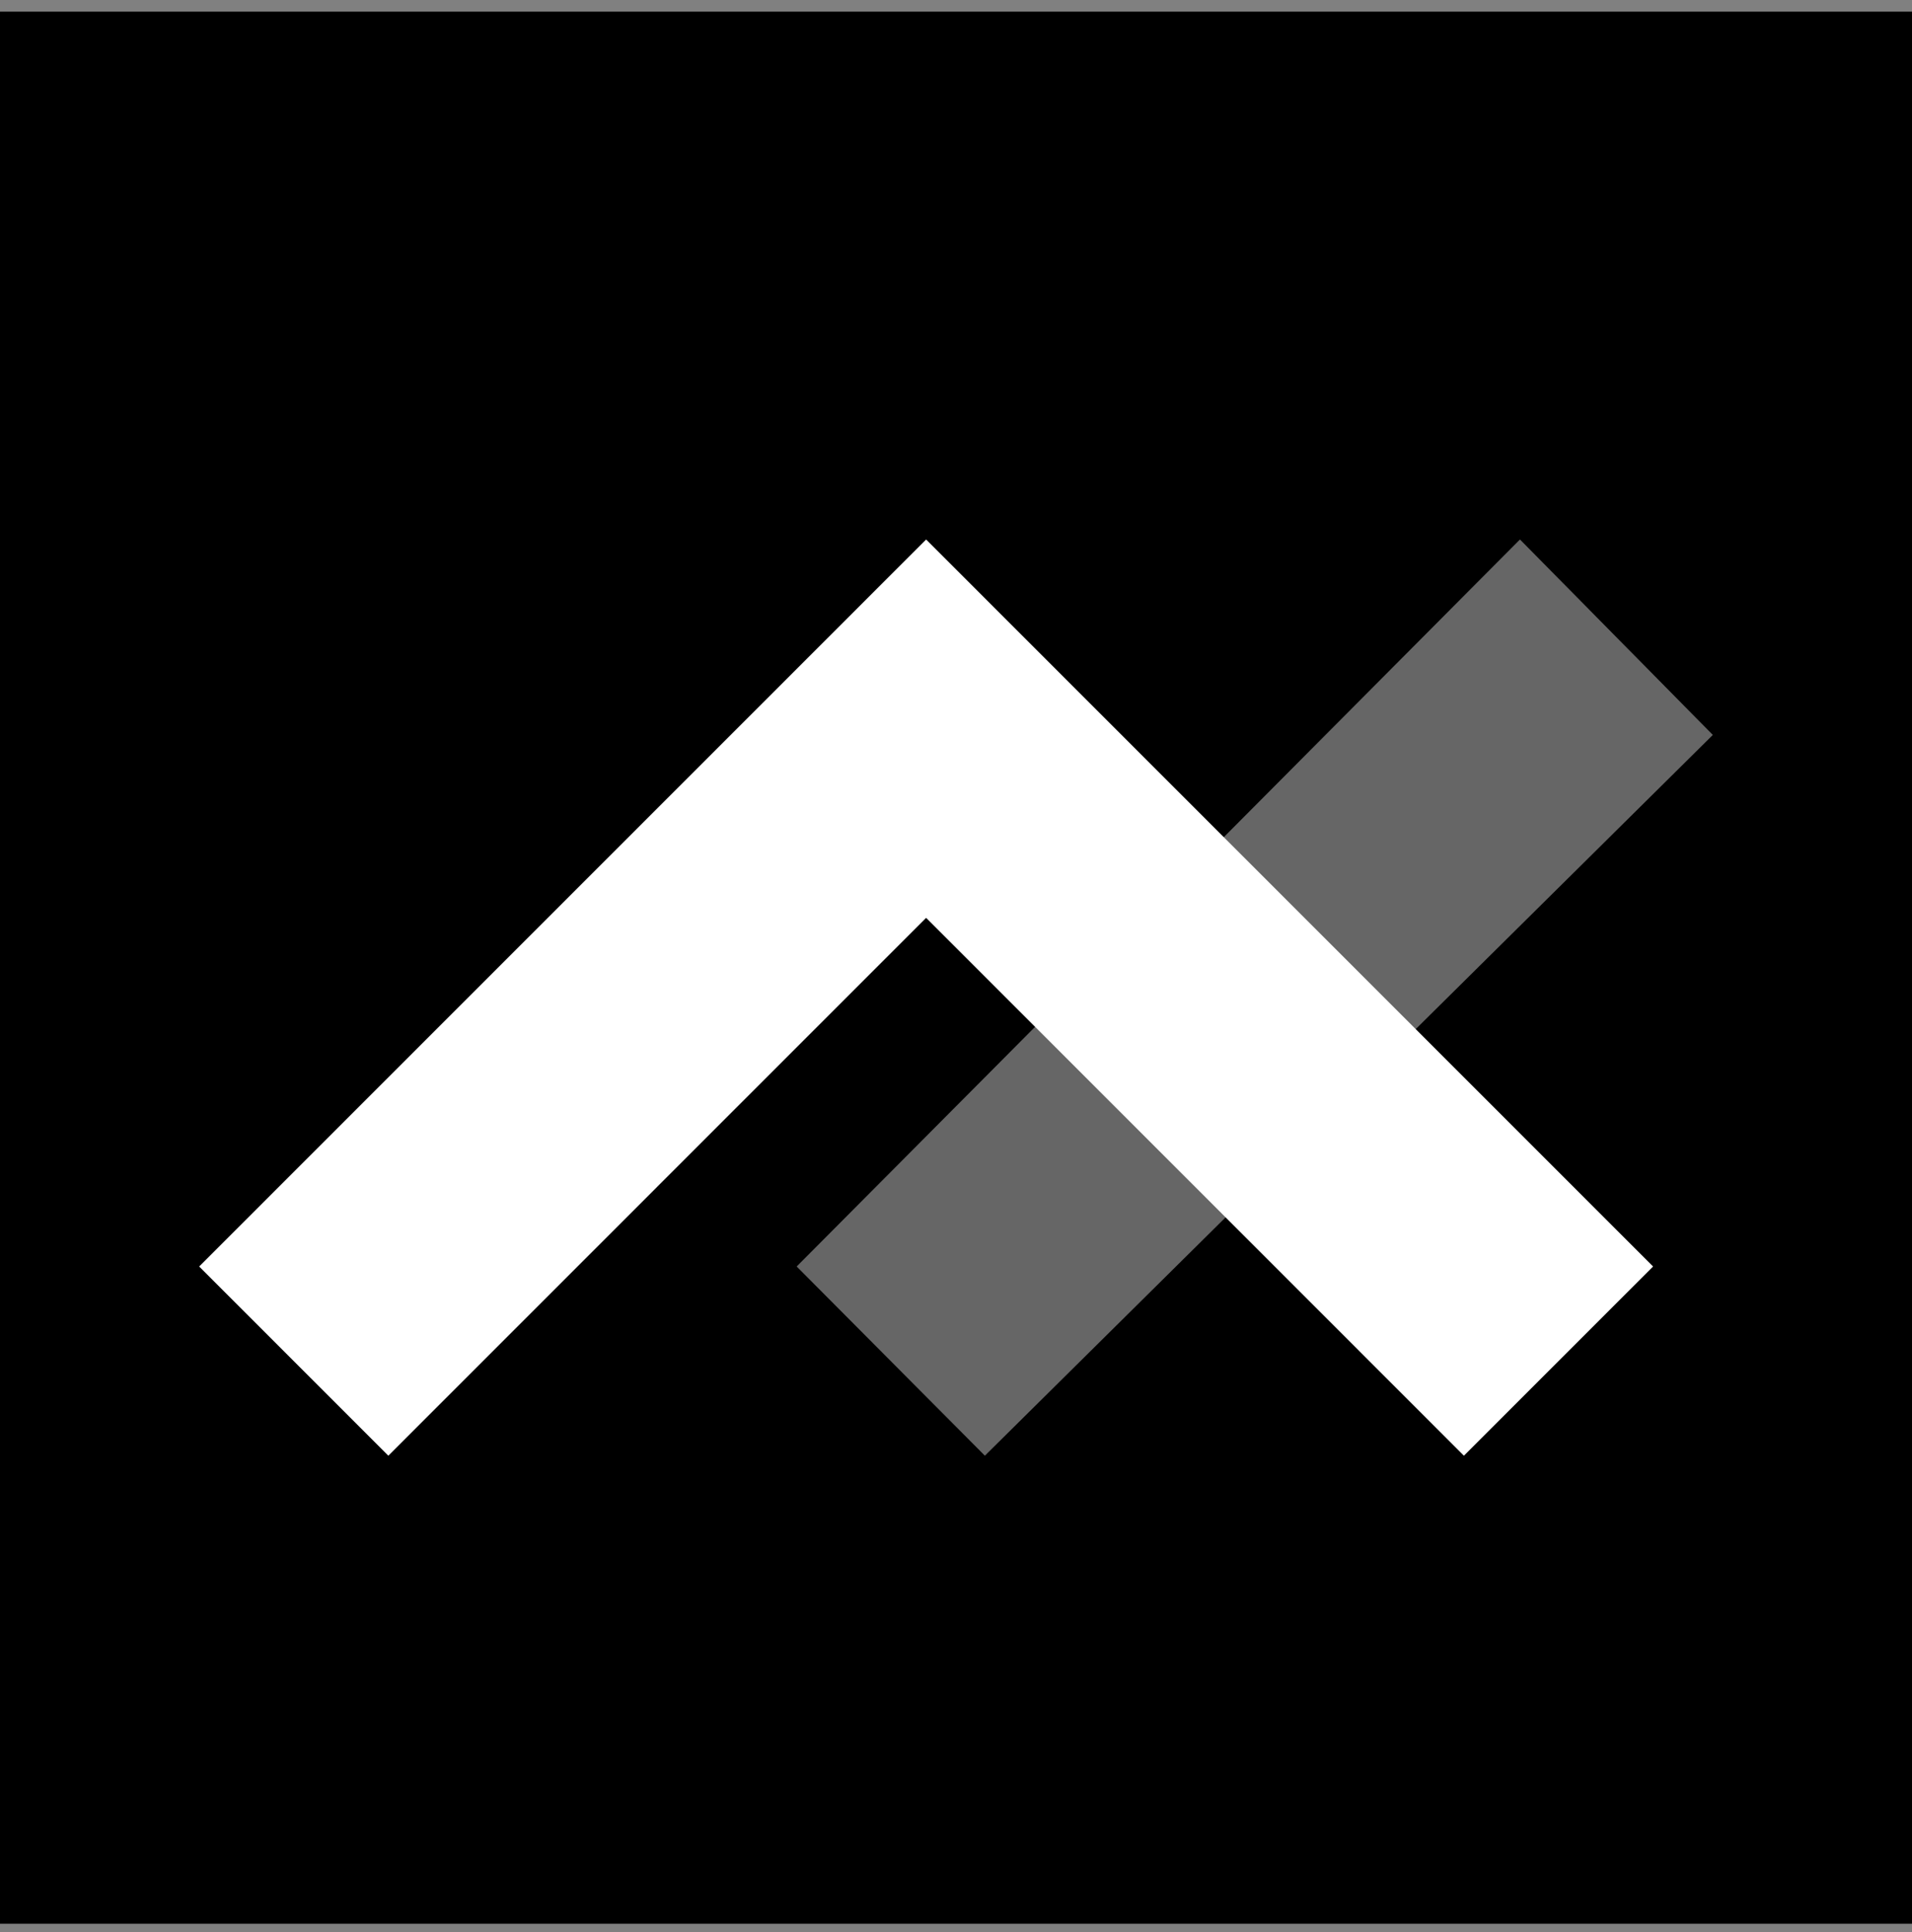 <svg viewBox="0 0 96 97" fill="none" xmlns="http://www.w3.org/2000/svg">
<rect x="0" y="0" width="96" height="97" fill="#808080" stroke="none"/>
<path fill-rule="evenodd" clip-rule="evenodd" d="M4.76837e-06 0.585H96V96.585H4.76837e-06V0.585Z" fill="black"/>
<path fill-rule="evenodd" clip-rule="evenodd" d="M46.5 27.085L10 63.586L19.498 73.085L46.5 46.082L73.502 73.085L83 63.586L46.5 27.085Z" fill="white"/>
<path opacity="0.4" fill-rule="evenodd" clip-rule="evenodd" d="M76.316 27.085L40 63.586L49.45 73.085L86 36.898L76.316 27.085Z" fill="white"/>
</svg>
